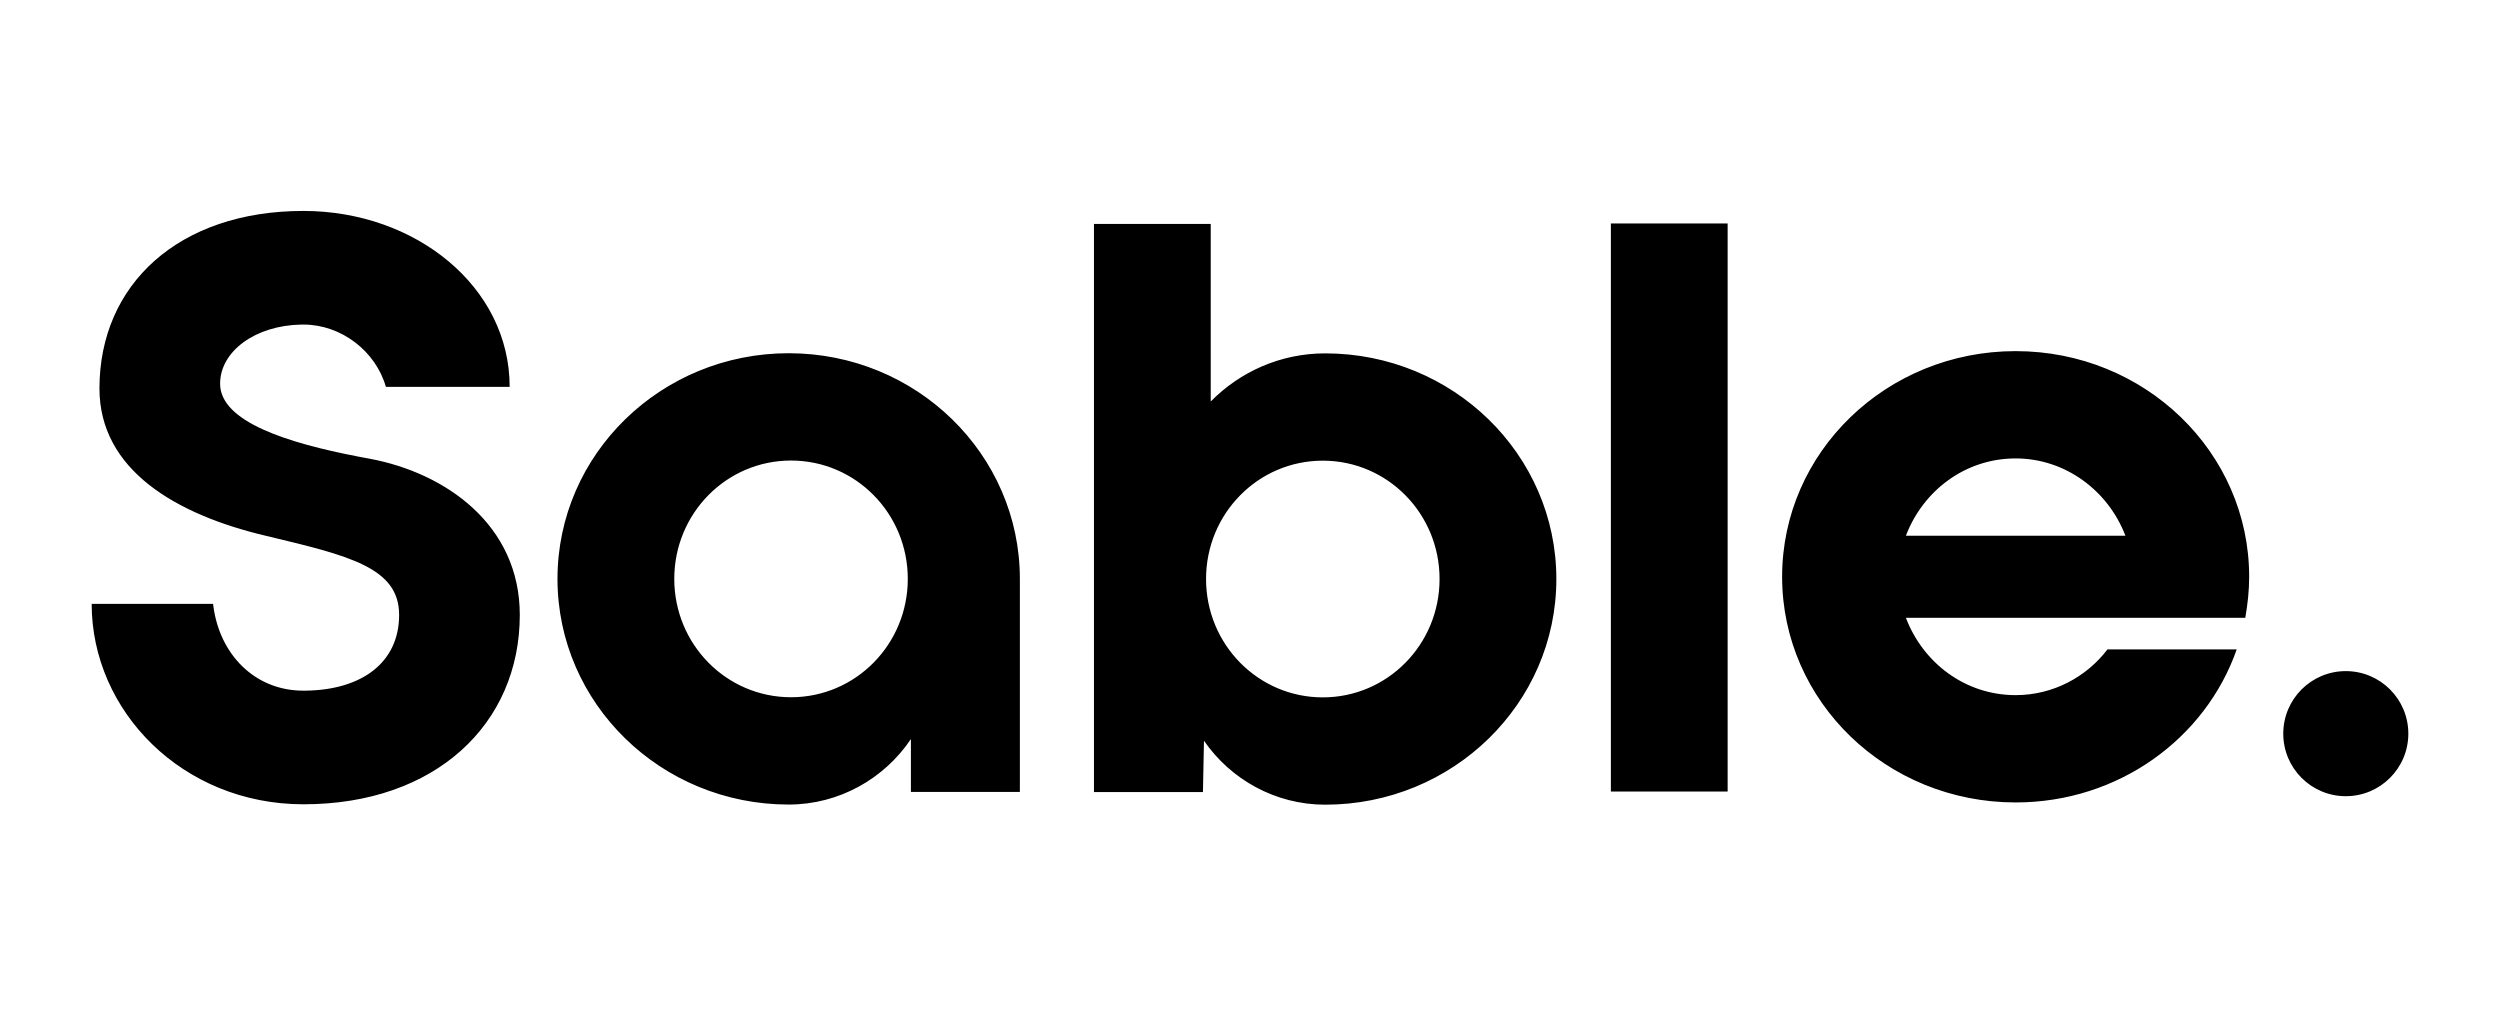 <svg xmlns="http://www.w3.org/2000/svg" width="320" height="130" viewBox="0 0 320 130"><path fill-rule="evenodd" d="M27.315,77.609 C28.122,83.717 32.565,88.405 38.835,88.405 L39.184,88.402 C46.36,88.292 51.088,84.773 51.088,78.709 C51.088,72.651 44.712,71.135 34.152,68.611 C22.493,65.882 12.73,60.128 12.73,49.724 C12.73,36.393 22.891,27 38.835,27 C53.183,27 65.237,36.696 65.237,49.522 L49.395,49.522 C48.099,44.977 43.717,41.544 38.835,41.544 L38.522,41.547 C32.694,41.661 28.174,44.951 28.174,49.118 C28.174,53.994 36.833,56.697 45.788,58.429 L46.545,58.573 C46.798,58.621 47.051,58.667 47.303,58.713 C57.066,60.532 66.533,67.196 66.533,78.709 C66.533,92.646 55.771,102.949 38.835,102.949 C23.39,102.949 11.734,91.032 11.734,77.297 L27.277,77.297 Z M100.952,45.213 C117.291,45.213 130.543,58.14 130.543,74.096 L130.543,101.365 L116.596,101.365 L116.596,94.6 C113.208,99.647 107.429,102.982 100.952,102.982 C84.613,102.982 71.358,90.055 71.358,74.096 C71.358,58.14 84.613,45.213 100.952,45.213 Z M101.252,58.949 C92.98,58.949 86.307,65.714 86.307,74.096 C86.307,82.478 92.98,89.247 101.252,89.247 C109.521,89.247 116.197,82.478 116.197,74.096 C116.197,65.714 109.521,58.949 101.252,58.949 Z M154.973,28.667 L154.974,51.39 C158.759,47.552 163.941,45.231 169.619,45.231 C185.961,45.231 199.213,58.158 199.213,74.114 C199.213,90.073 185.961,103 169.619,103 C163.225,103 157.512,99.75 154.108,94.812 L153.977,101.381 L140.027,101.381 L140.027,28.667 L154.973,28.667 Z M169.319,58.966 C161.05,58.966 154.374,65.731 154.374,74.114 C154.374,82.496 161.05,89.264 169.319,89.264 C177.591,89.264 184.264,82.496 184.264,74.114 C184.264,65.731 177.591,58.966 169.319,58.966 Z M206.192,101.316 L221.138,101.316 L221.138,28.601 L206.192,28.601 L206.192,101.316 Z M258.002,44.944 C274.543,44.944 287.893,57.871 287.893,73.827 C287.893,75.646 287.694,77.361 287.397,79.079 L243.954,79.079 C246.147,84.837 251.528,88.977 258.002,88.977 C262.786,88.977 267.07,86.653 269.759,83.119 L286.3,83.119 C282.313,94.533 271.156,102.713 258.002,102.713 C241.464,102.713 228.111,89.786 228.111,73.827 C228.111,57.871 241.464,44.944 258.002,44.944 Z M258.002,58.679 C251.528,58.679 246.147,62.82 243.954,68.574 L272.053,68.574 C269.857,62.82 264.378,58.679 258.002,58.679 Z M300.262,85.902 C304.682,85.902 308.266,89.485 308.266,93.906 C308.266,98.33 304.682,101.913 300.262,101.913 C295.841,101.913 292.258,98.33 292.258,93.909 C292.258,89.485 295.841,85.902 300.262,85.902 Z"/></svg>